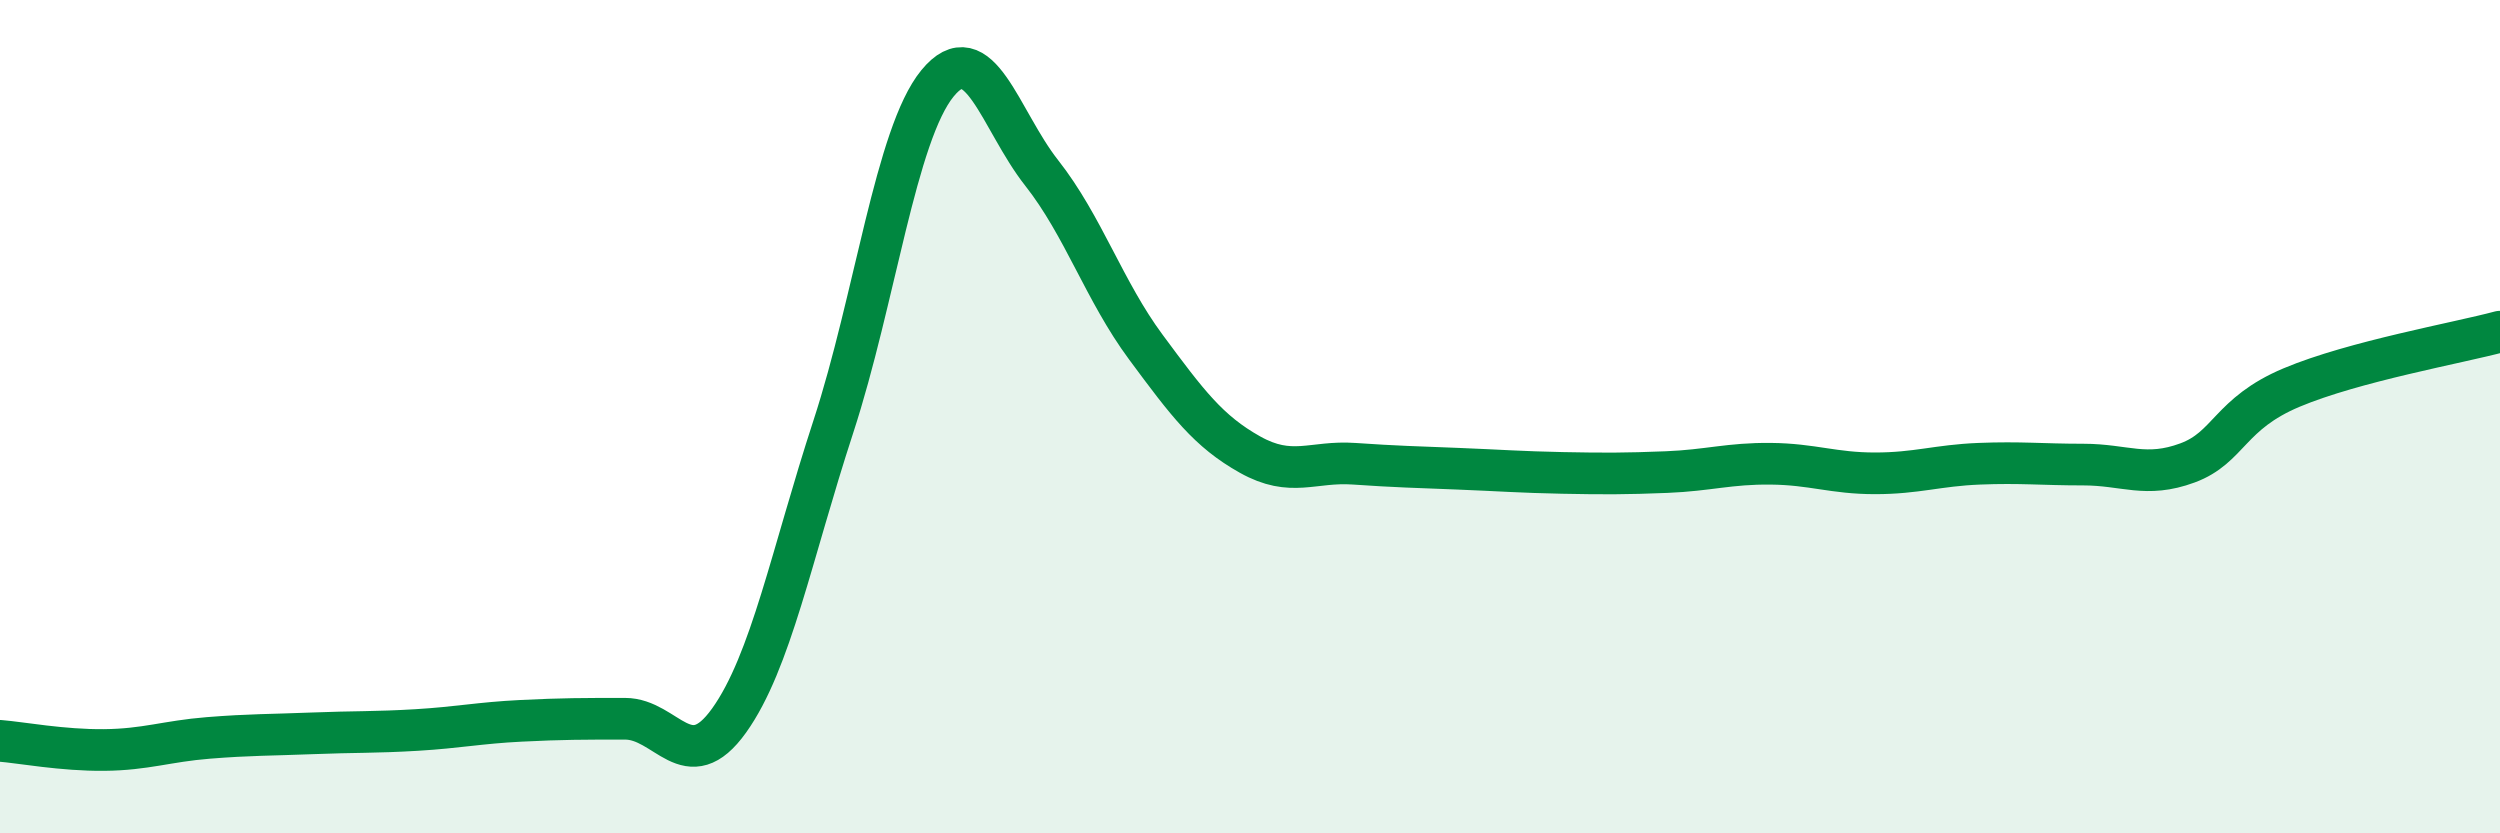 
    <svg width="60" height="20" viewBox="0 0 60 20" xmlns="http://www.w3.org/2000/svg">
      <path
        d="M 0,17.78 C 0.5,17.82 1.5,18.01 2.5,18 C 3.5,17.99 4,17.79 5,17.71 C 6,17.63 6.5,17.64 7.5,17.6 C 8.5,17.56 9,17.58 10,17.52 C 11,17.46 11.5,17.35 12.5,17.3 C 13.5,17.25 14,17.25 15,17.25 C 16,17.25 16.5,18.69 17.5,17.29 C 18.5,15.89 19,13.3 20,10.24 C 21,7.18 21.5,3.22 22.5,2 C 23.5,0.78 24,2.88 25,4.15 C 26,5.42 26.5,6.98 27.5,8.33 C 28.5,9.68 29,10.35 30,10.91 C 31,11.47 31.5,11.06 32.5,11.13 C 33.5,11.2 34,11.21 35,11.25 C 36,11.29 36.5,11.33 37.5,11.35 C 38.5,11.37 39,11.37 40,11.33 C 41,11.29 41.5,11.12 42.5,11.13 C 43.5,11.14 44,11.36 45,11.36 C 46,11.36 46.5,11.17 47.5,11.13 C 48.5,11.09 49,11.15 50,11.15 C 51,11.15 51.5,11.48 52.5,11.11 C 53.5,10.74 53.5,9.93 55,9.3 C 56.5,8.67 59,8.23 60,7.96L60 20L0 20Z"
        fill="#008740"
        opacity="0.1"
        stroke-linecap="round"
        stroke-linejoin="round"
      />
      <path
        d="M 0,17.78 C 0.5,17.82 1.5,18.01 2.5,18 C 3.5,17.99 4,17.79 5,17.71 C 6,17.63 6.5,17.64 7.5,17.6 C 8.5,17.56 9,17.58 10,17.52 C 11,17.46 11.5,17.35 12.5,17.3 C 13.5,17.25 14,17.25 15,17.25 C 16,17.25 16.5,18.69 17.5,17.29 C 18.5,15.89 19,13.3 20,10.24 C 21,7.18 21.5,3.22 22.5,2 C 23.5,0.78 24,2.88 25,4.15 C 26,5.42 26.5,6.98 27.5,8.33 C 28.5,9.68 29,10.35 30,10.91 C 31,11.47 31.5,11.06 32.5,11.13 C 33.5,11.2 34,11.21 35,11.25 C 36,11.29 36.5,11.33 37.5,11.35 C 38.5,11.37 39,11.37 40,11.33 C 41,11.29 41.5,11.12 42.5,11.13 C 43.5,11.14 44,11.36 45,11.36 C 46,11.36 46.5,11.17 47.5,11.13 C 48.5,11.09 49,11.15 50,11.15 C 51,11.15 51.5,11.48 52.5,11.11 C 53.5,10.74 53.5,9.93 55,9.3 C 56.5,8.67 59,8.23 60,7.96"
        stroke="#008740"
        stroke-width="1"
        fill="none"
        stroke-linecap="round"
        stroke-linejoin="round"
      />
    </svg>
  